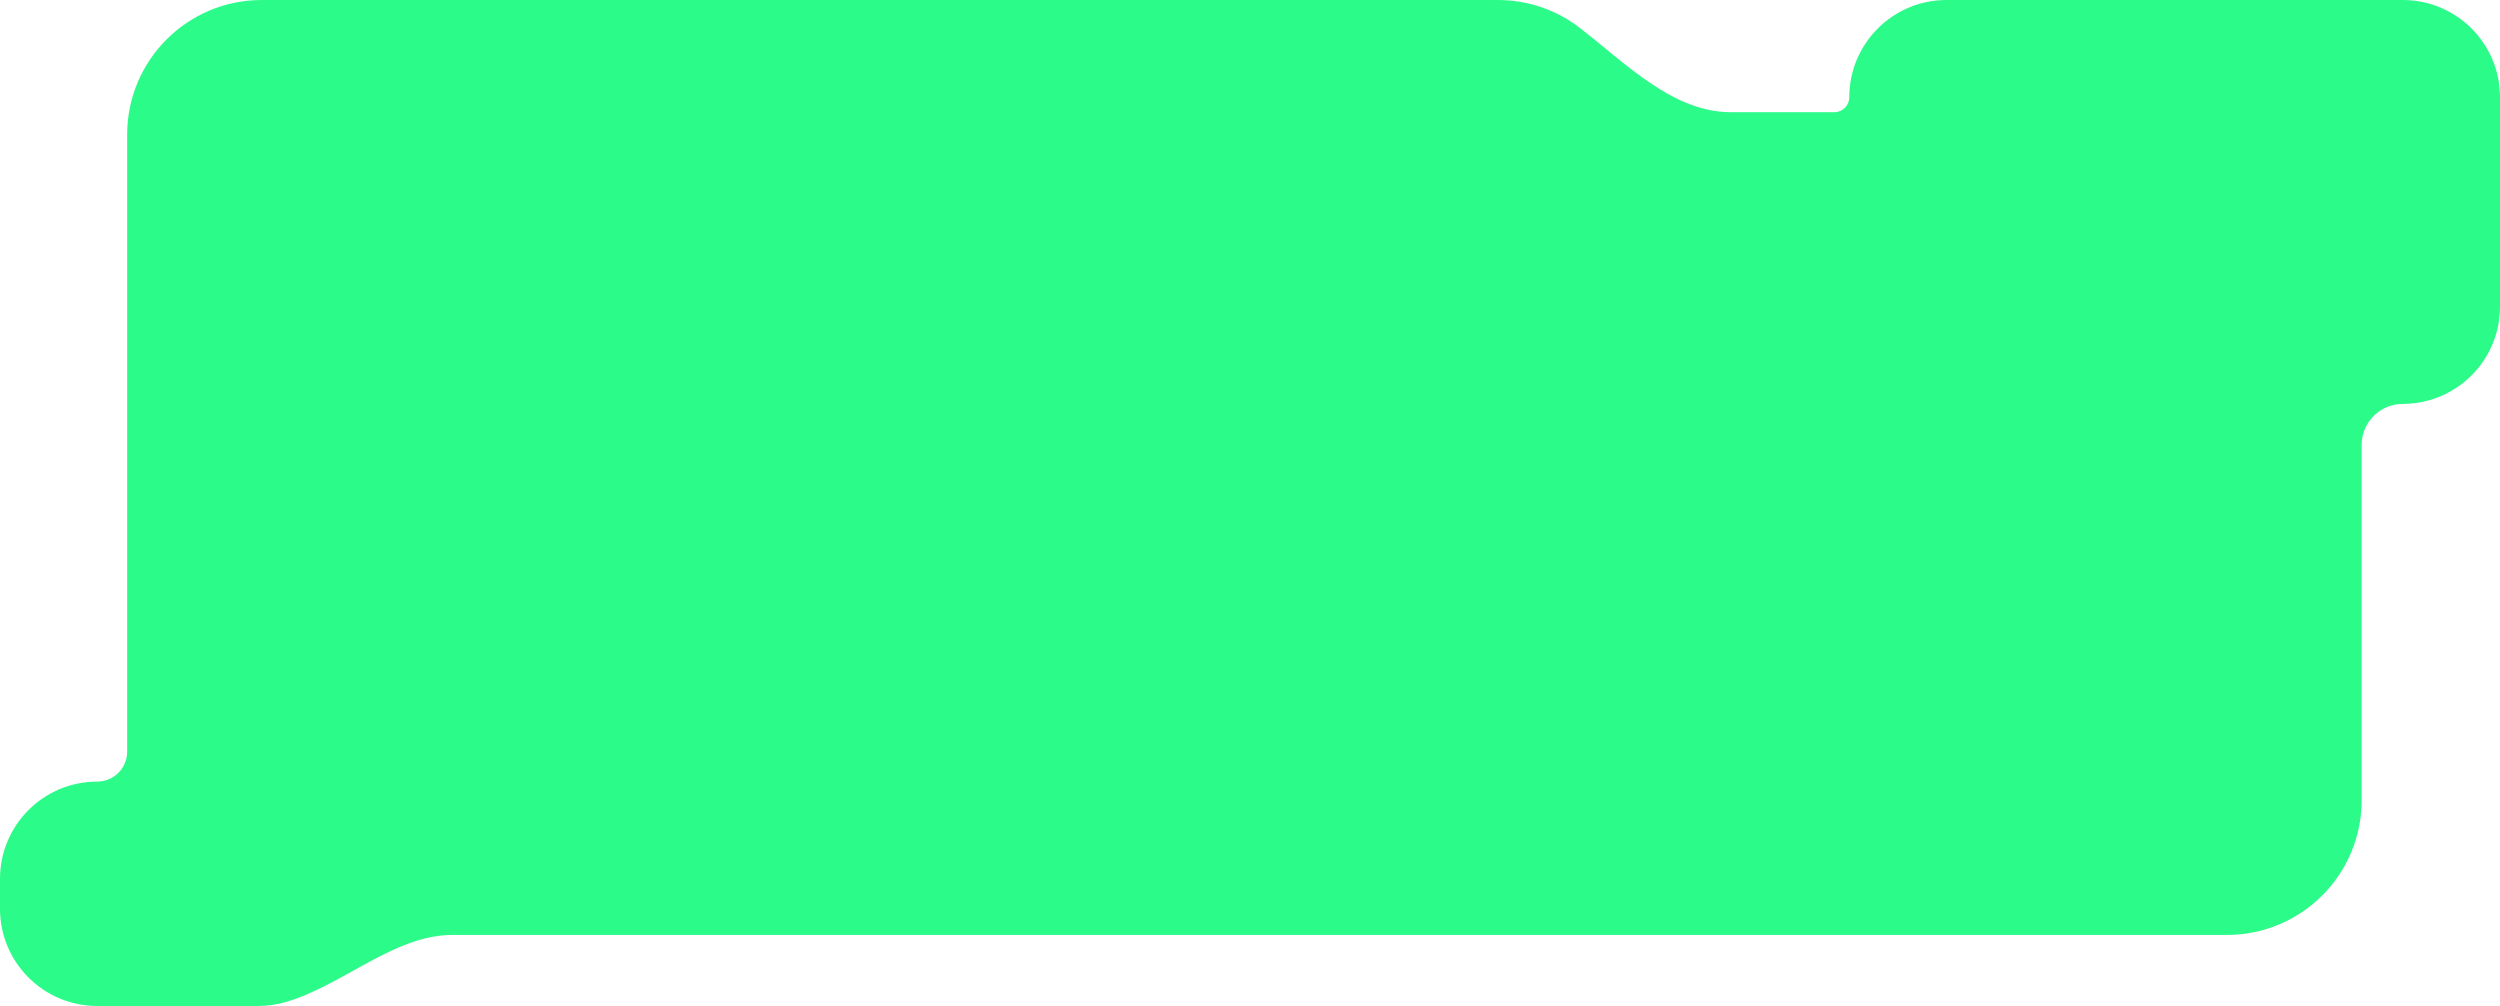 <?xml version="1.0" encoding="UTF-8"?> <svg xmlns="http://www.w3.org/2000/svg" width="1337" height="538" viewBox="0 0 1337 538" fill="none"><path fill-rule="evenodd" clip-rule="evenodd" d="M989 52C989 23.281 1012.28 0 1041 0H1285C1313.72 0 1337 23.281 1337 52V164C1337 192.719 1313.72 216 1285 216V216C1272.85 216 1263 225.85 1263 238V428C1263 467.764 1230.76 500 1191 500H801H635H242.002C210.135 500 182.243 528.018 151.456 536.242C147.164 537.389 142.653 538 138 538H52C23.281 538 0 514.719 0 486V470C0 441.281 23.281 418 52 418V418C60.837 418 68 410.837 68 402V72C68 32.236 100.235 0 140 0H801C817.601 0 832.89 5.618 845.069 15.057C869.533 34.019 894.677 60 925.629 60H981C985.418 60 989 56.418 989 52V52Z" fill="#2BFB89"></path></svg> 